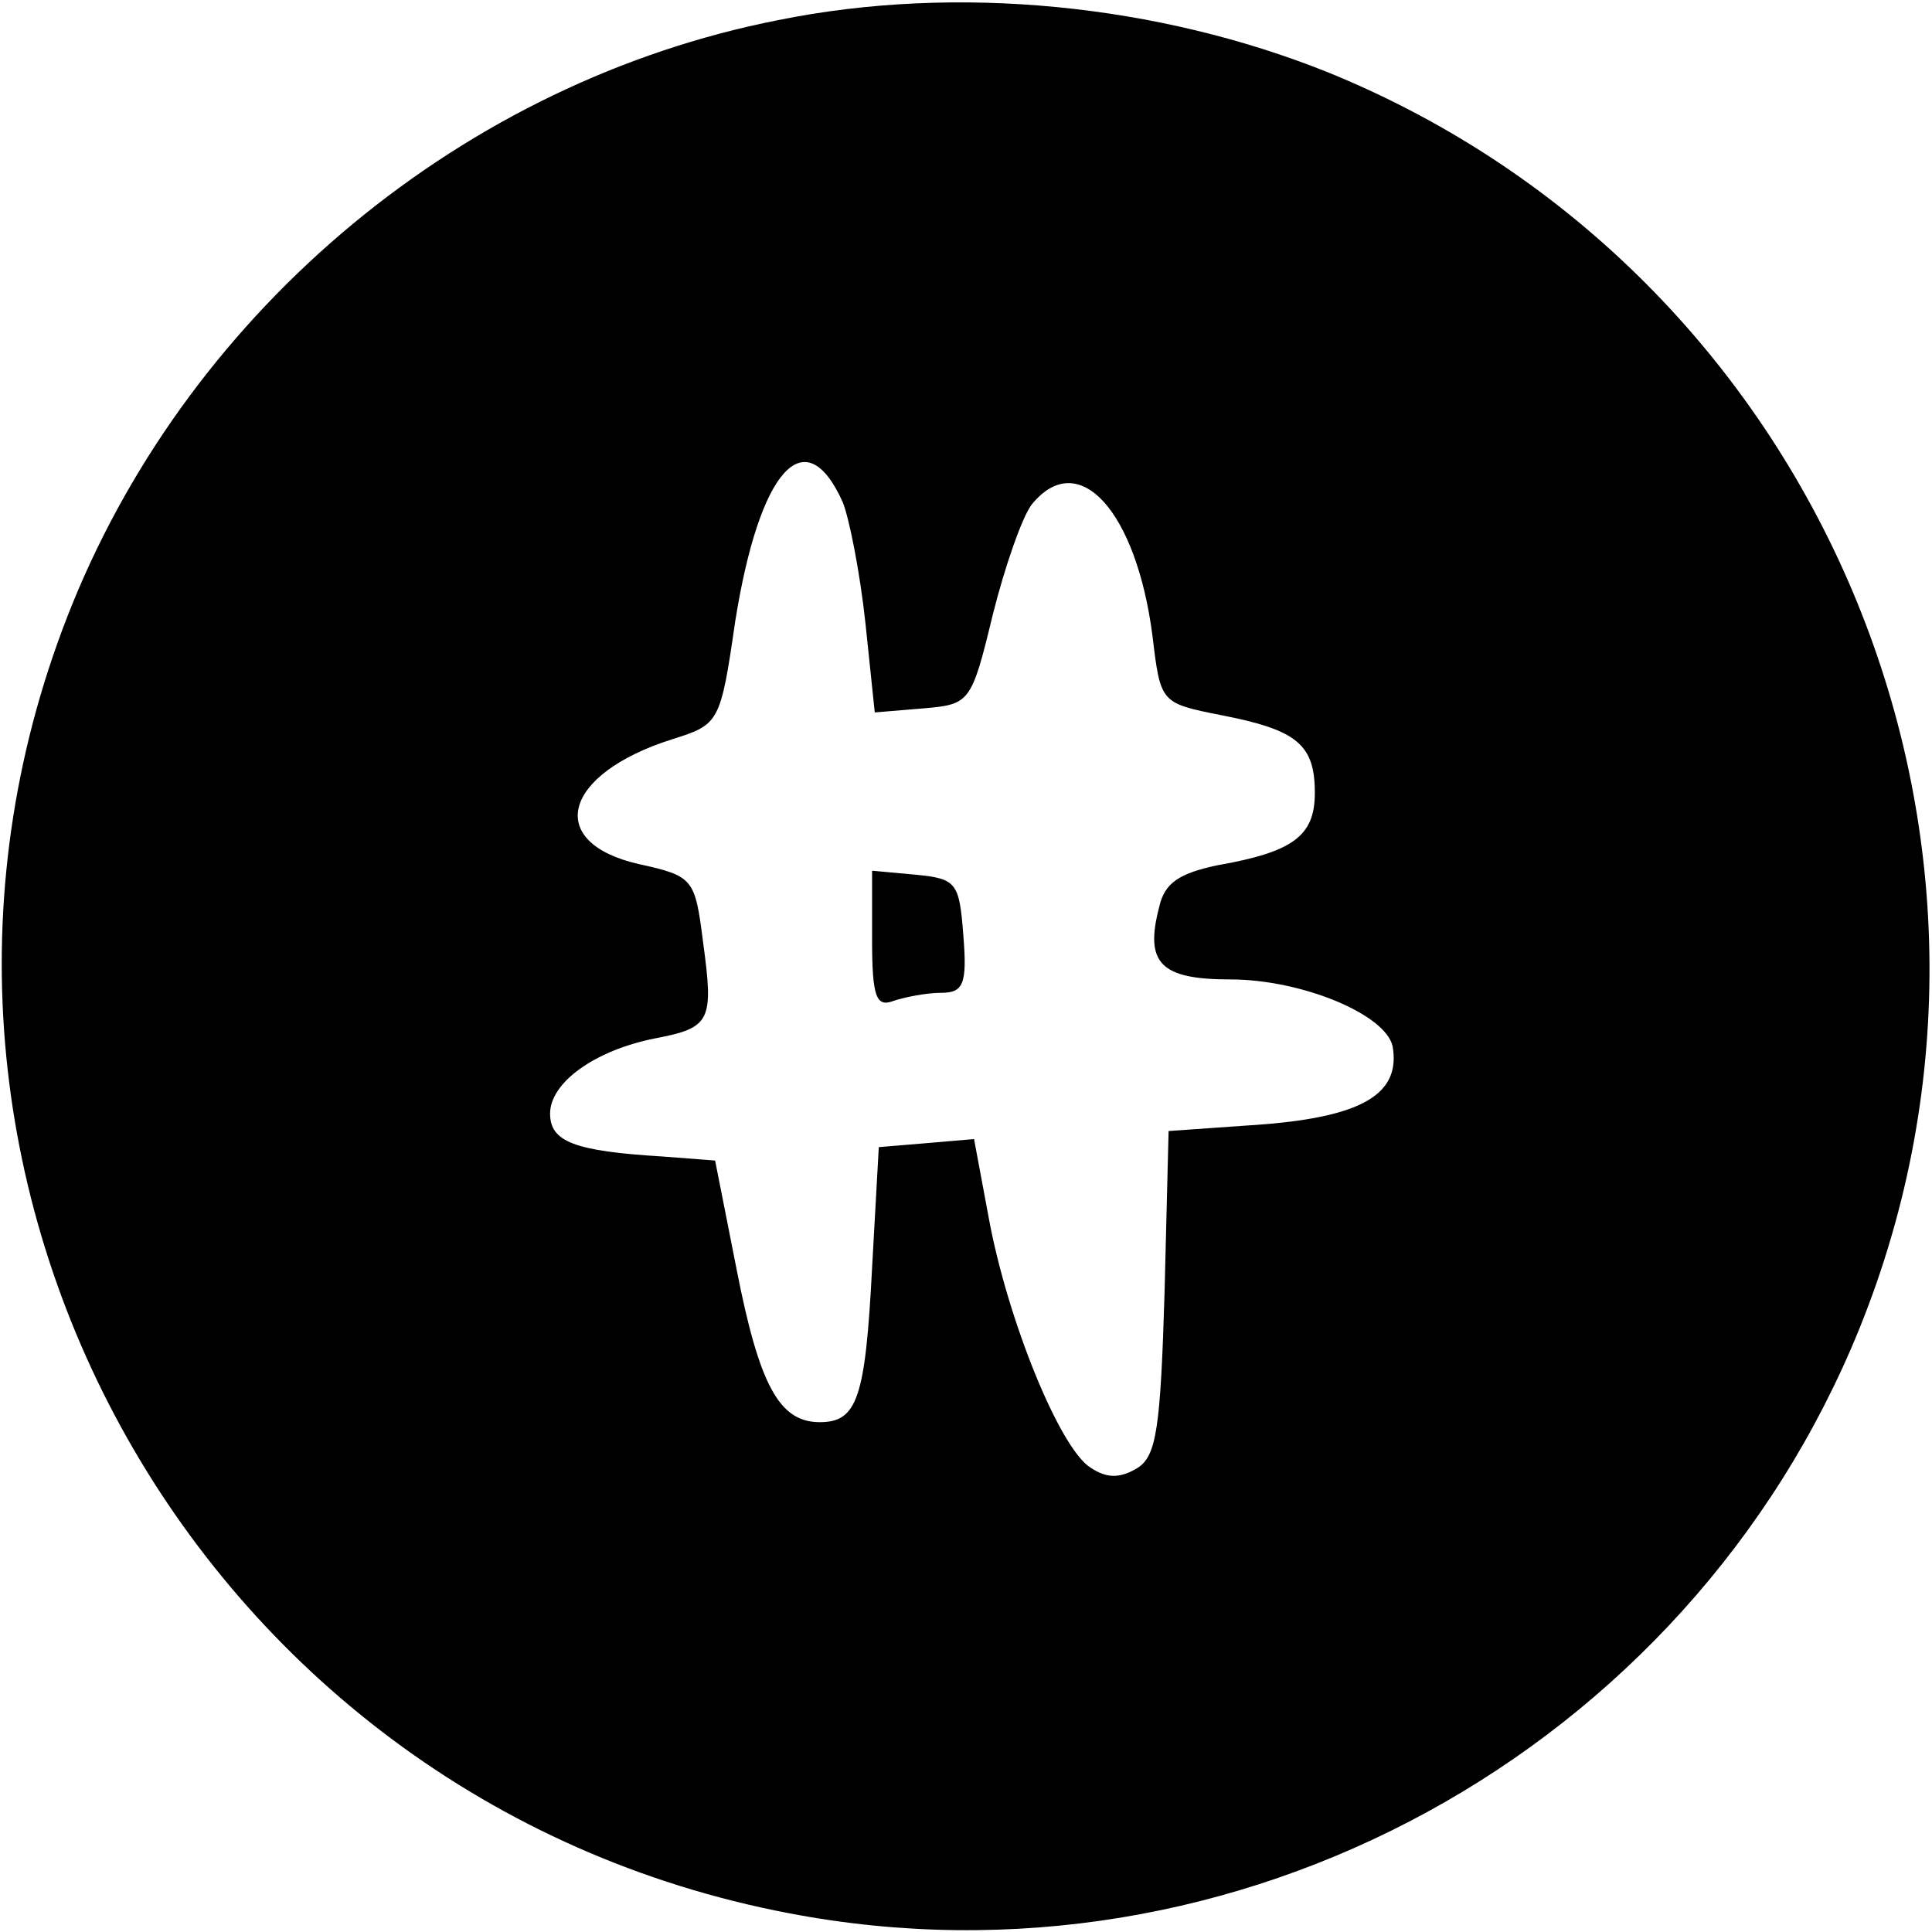 <?xml version="1.0" standalone="no" ?>
<!DOCTYPE svg PUBLIC "-//W3C//DTD SVG 20010904//EN" "http://www.w3.org/TR/2001/REC-SVG-20010904/DTD/svg10.dtd">
<svg
  version="1.0"
  xmlns="http://www.w3.org/2000/svg"
  width="144pt"
  height="144pt"
  viewBox="0 0 144 144"
  preserveAspectRatio="xMidYMid meet">
<g transform="translate(0,144) scale(0.1,-0.1)" fill="#000000" stroke="none">
<path
      d="M580 1425 c-234 -46 -436 -214 -526 -435 -170 -419 88 -891 534 -976
333 -64 670 120 798 436 148 366 -30 787 -396 936 -127 51 -277 66 -410 39z
m48 -359 c5 -12 13 -53 17 -90 l7 -67 36 3 c35 3 36 4 52 70 9 36 22 73 29 82
35 43 78 -5 90 -98 6 -50 6 -50 51 -59 57 -11 70 -22 70 -58 0 -32 -16 -44
-73 -54 -28 -6 -39 -13 -43 -31 -11 -42 1 -54 53 -54 53 0 116 -26 121 -50 6
-35 -22 -52 -96 -58 l-71 -5 -3 -120 c-3 -101 -6 -122 -20 -131 -13 -8 -23 -8
-35 0 -23 14 -62 110 -76 186 l-11 59 -35 -3 -36 -3 -5 -90 c-5 -97 -11 -115
-39 -115 -30 0 -45 27 -62 114 l-16 81 -39 3 c-66 4 -84 11 -84 32 0 23 33 47
78 56 42 8 44 13 36 72 -6 47 -7 49 -48 58 -70 16 -57 67 25 93 35 11 36 12
47 88 18 113 52 151 80 89z" />
<path d="M650 740 c0 -43 3 -51 16 -46 9 3 25 6 35 6 17 0 20 6 17 43 -3 39
-5 42 -35 45 l-33 3 0 -51z" />
</g>
</svg>
